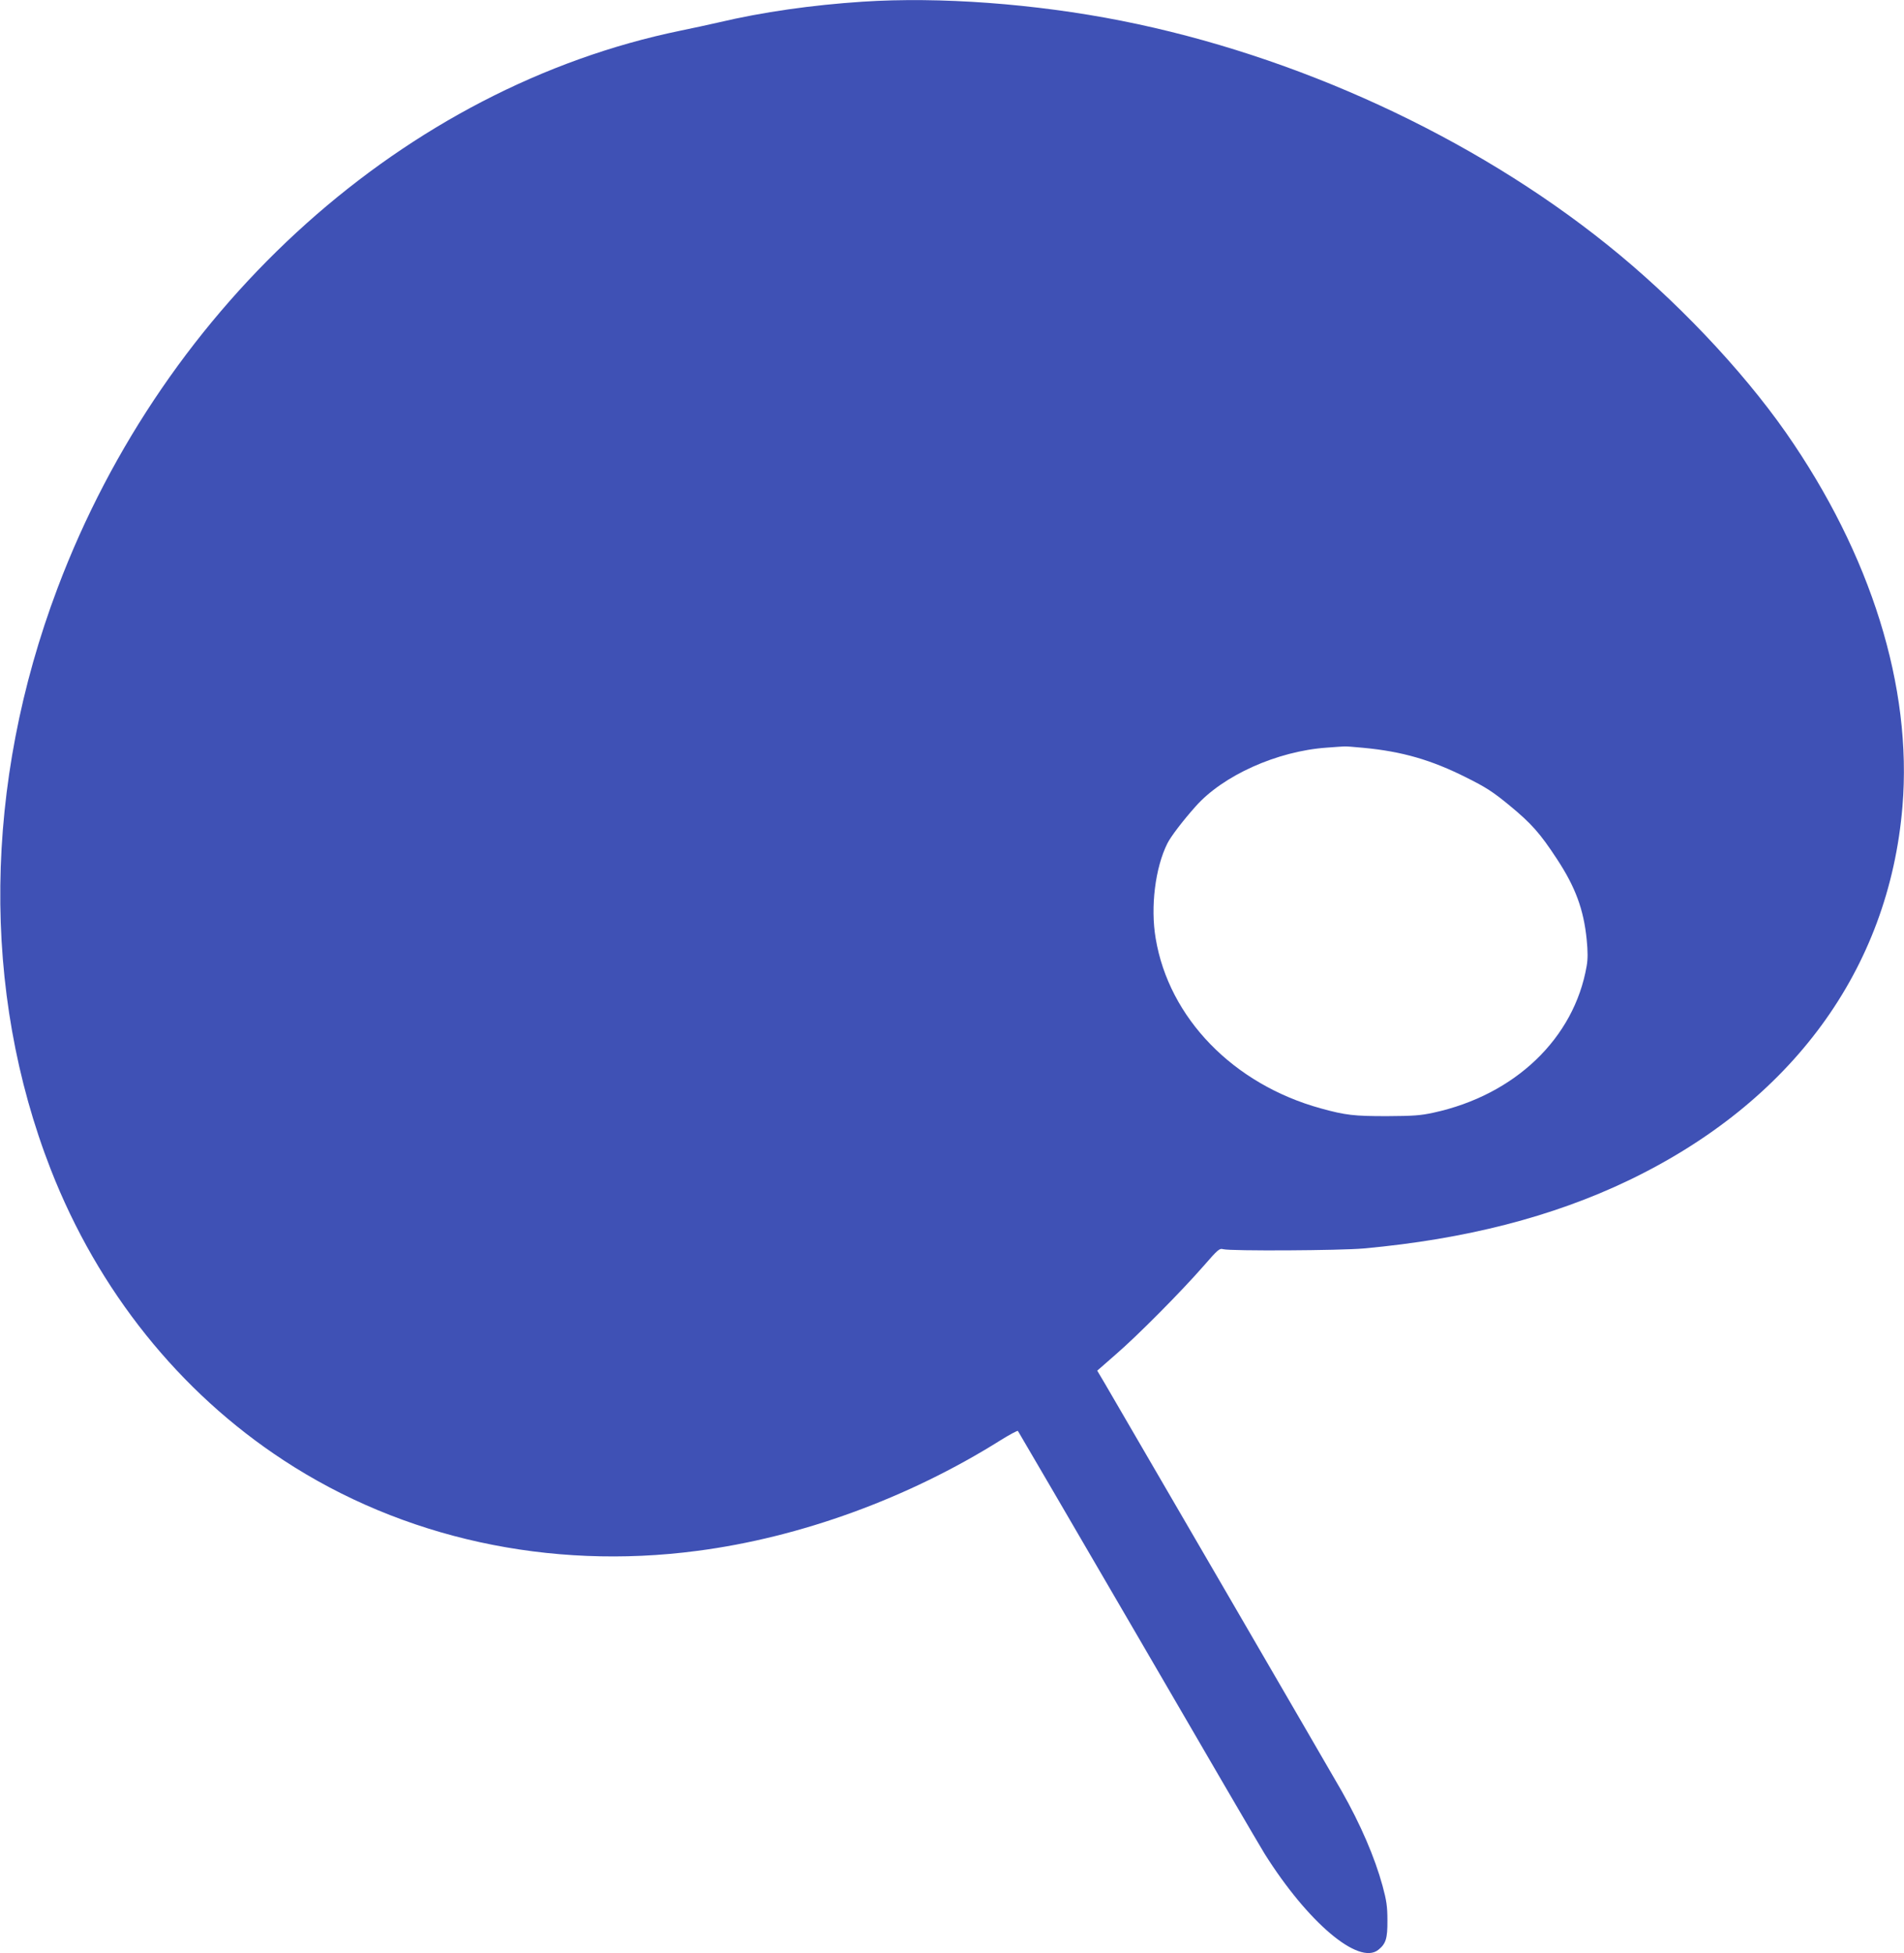 <?xml version="1.0" standalone="no"?>
<!DOCTYPE svg PUBLIC "-//W3C//DTD SVG 20010904//EN"
 "http://www.w3.org/TR/2001/REC-SVG-20010904/DTD/svg10.dtd">
<svg version="1.0" xmlns="http://www.w3.org/2000/svg"
 width="1248pt" height="1280pt" viewBox="0 0 1248 1280"
 preserveAspectRatio="xMidYMid meet">
<g transform="translate(0,1280) scale(0.1,-0.1)"
fill="#3f51b5" stroke="none">
<path d="M5655 12789 c-334 -22 -657 -68 -945 -136 -58 -13 -170 -38 -250 -54
-1801 -371 -3377 -1782 -4083 -3654 -485 -1285 -500 -2642 -44 -3810 310 -793
842 -1458 1527 -1906 778 -510 1741 -721 2710 -593 678 88 1384 346 1985 723
61 38 113 66 117 63 3 -4 357 -610 786 -1347 428 -737 802 -1378 831 -1424
283 -450 616 -732 745 -630 50 40 61 74 60 194 0 91 -6 130 -32 226 -51 186
-143 401 -268 621 -47 83 -1464 2521 -1554 2674 l-48 81 121 106 c144 124 431
414 576 580 94 108 104 117 129 110 49 -13 768 -9 922 5 667 61 1236 207 1735
446 1070 514 1706 1383 1795 2451 65 782 -206 1650 -764 2450 -292 417 -728
876 -1171 1231 -883 709 -2039 1241 -3185 1468 -567 112 -1191 158 -1695 125z
m3281 -4890 c255 -24 445 -79 676 -195 128 -64 173 -93 279 -180 147 -121 203
-184 315 -355 120 -183 174 -328 194 -525 8 -82 8 -128 0 -175 -82 -474 -470
-845 -1003 -961 -86 -19 -134 -22 -307 -23 -215 0 -270 6 -433 51 -573 158
-995 592 -1082 1114 -35 206 -3 464 77 623 22 44 100 147 184 241 179 203 534
363 859 386 55 4 107 8 116 8 8 1 65 -3 125 -9z"/>
</g>
</svg>
